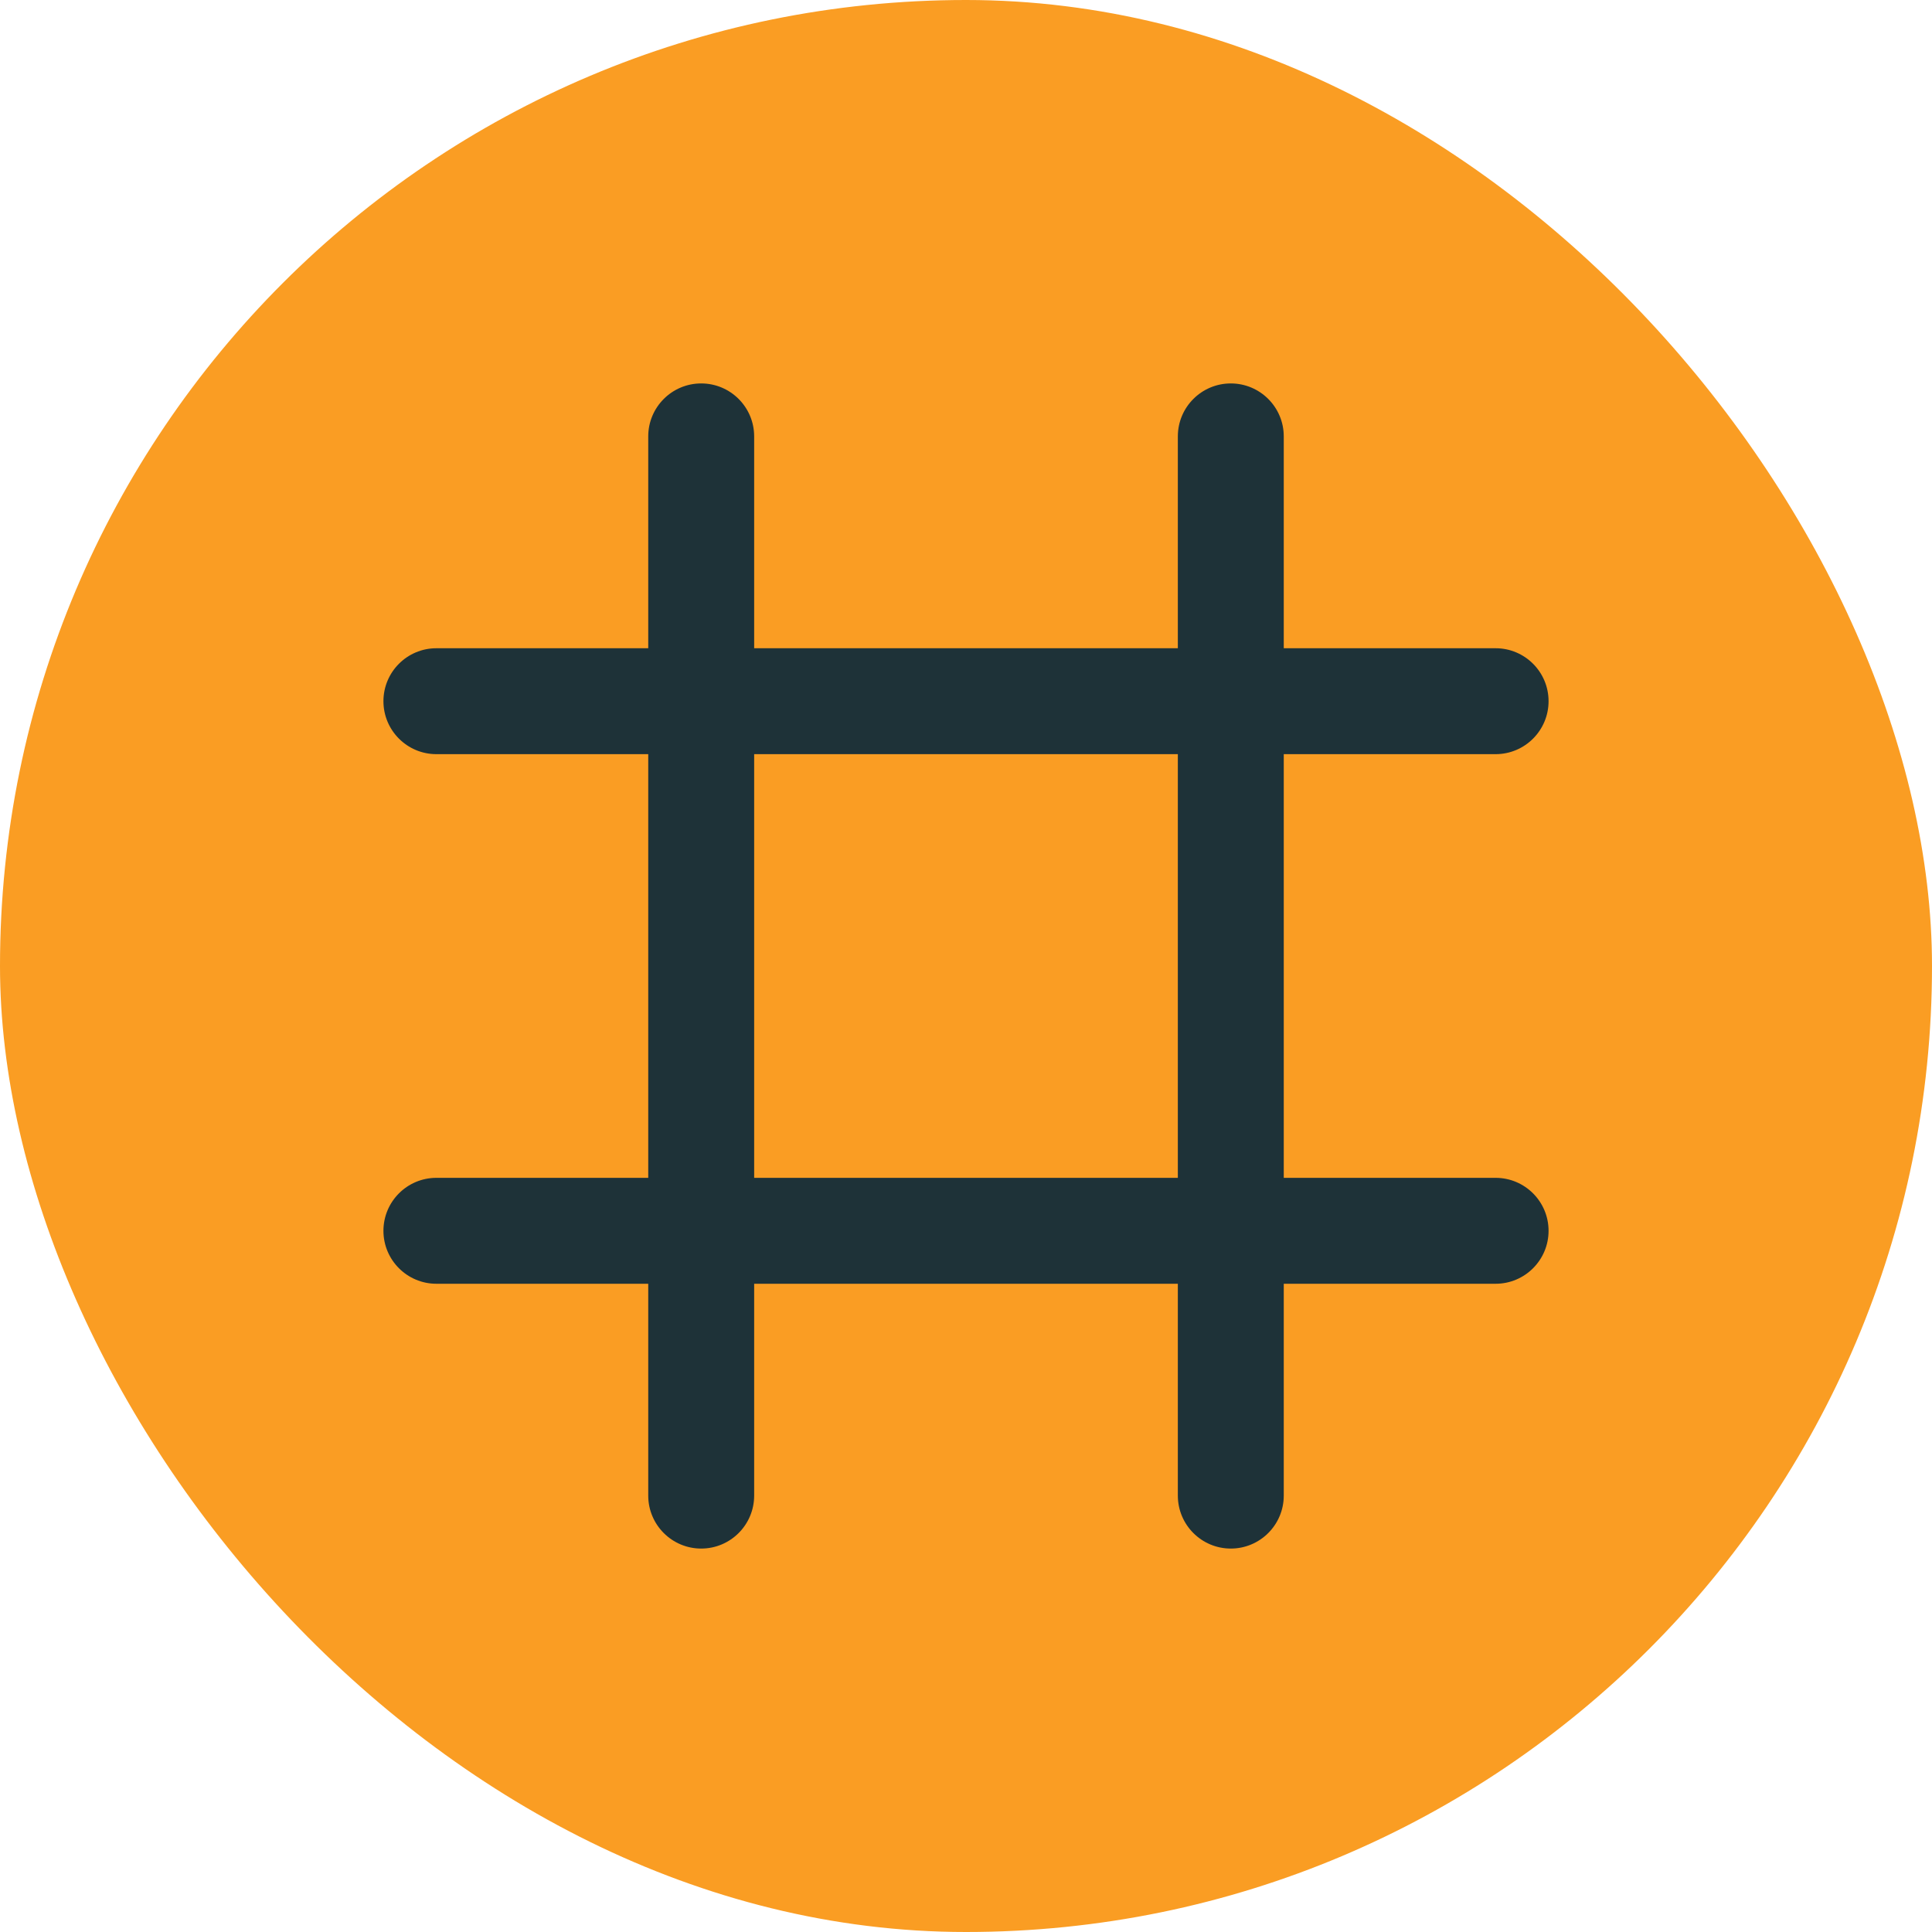 <!DOCTYPE svg PUBLIC "-//W3C//DTD SVG 1.1//EN" "http://www.w3.org/Graphics/SVG/1.1/DTD/svg11.dtd">
<!-- Uploaded to: SVG Repo, www.svgrepo.com, Transformed by: SVG Repo Mixer Tools -->
<svg width="800px" height="800px" viewBox="-6.24 -6.24 36.48 36.48" fill="none" xmlns="http://www.w3.org/2000/svg">
<g id="SVGRepo_bgCarrier" stroke-width="0" transform="translate(0,0), scale(1)">
<rect x="-6.24" y="-6.24" width="36.48" height="36.48" rx="18.24" fill="#fa9d23" strokewidth="0"/>
</g>
<g id="SVGRepo_tracerCarrier" stroke-linecap="round" stroke-linejoin="round"/>
<g id="SVGRepo_iconCarrier"> <path fill-rule="evenodd" clip-rule="evenodd" d="M7 1C6.448 1 6 1.448 6 2V6H2C1.448 6 1 6.448 1 7C1 7.552 1.448 8 2 8H6V16H2C1.448 16 1 16.448 1 17C1 17.552 1.448 18 2 18H6V22C6 22.552 6.448 23 7 23C7.552 23 8 22.552 8 22V18H16V22C16 22.552 16.448 23 17 23C17.552 23 18 22.552 18 22V18H22C22.552 18 23 17.552 23 17C23 16.448 22.552 16 22 16H18V8H22C22.552 8 23 7.552 23 7C23 6.448 22.552 6 22 6H18V2C18 1.448 17.552 1 17 1C16.448 1 16 1.448 16 2V6H8V2C8 1.448 7.552 1 7 1ZM8 8V16H16V8H8Z" fill="#1e3238"/> </g>
</svg>